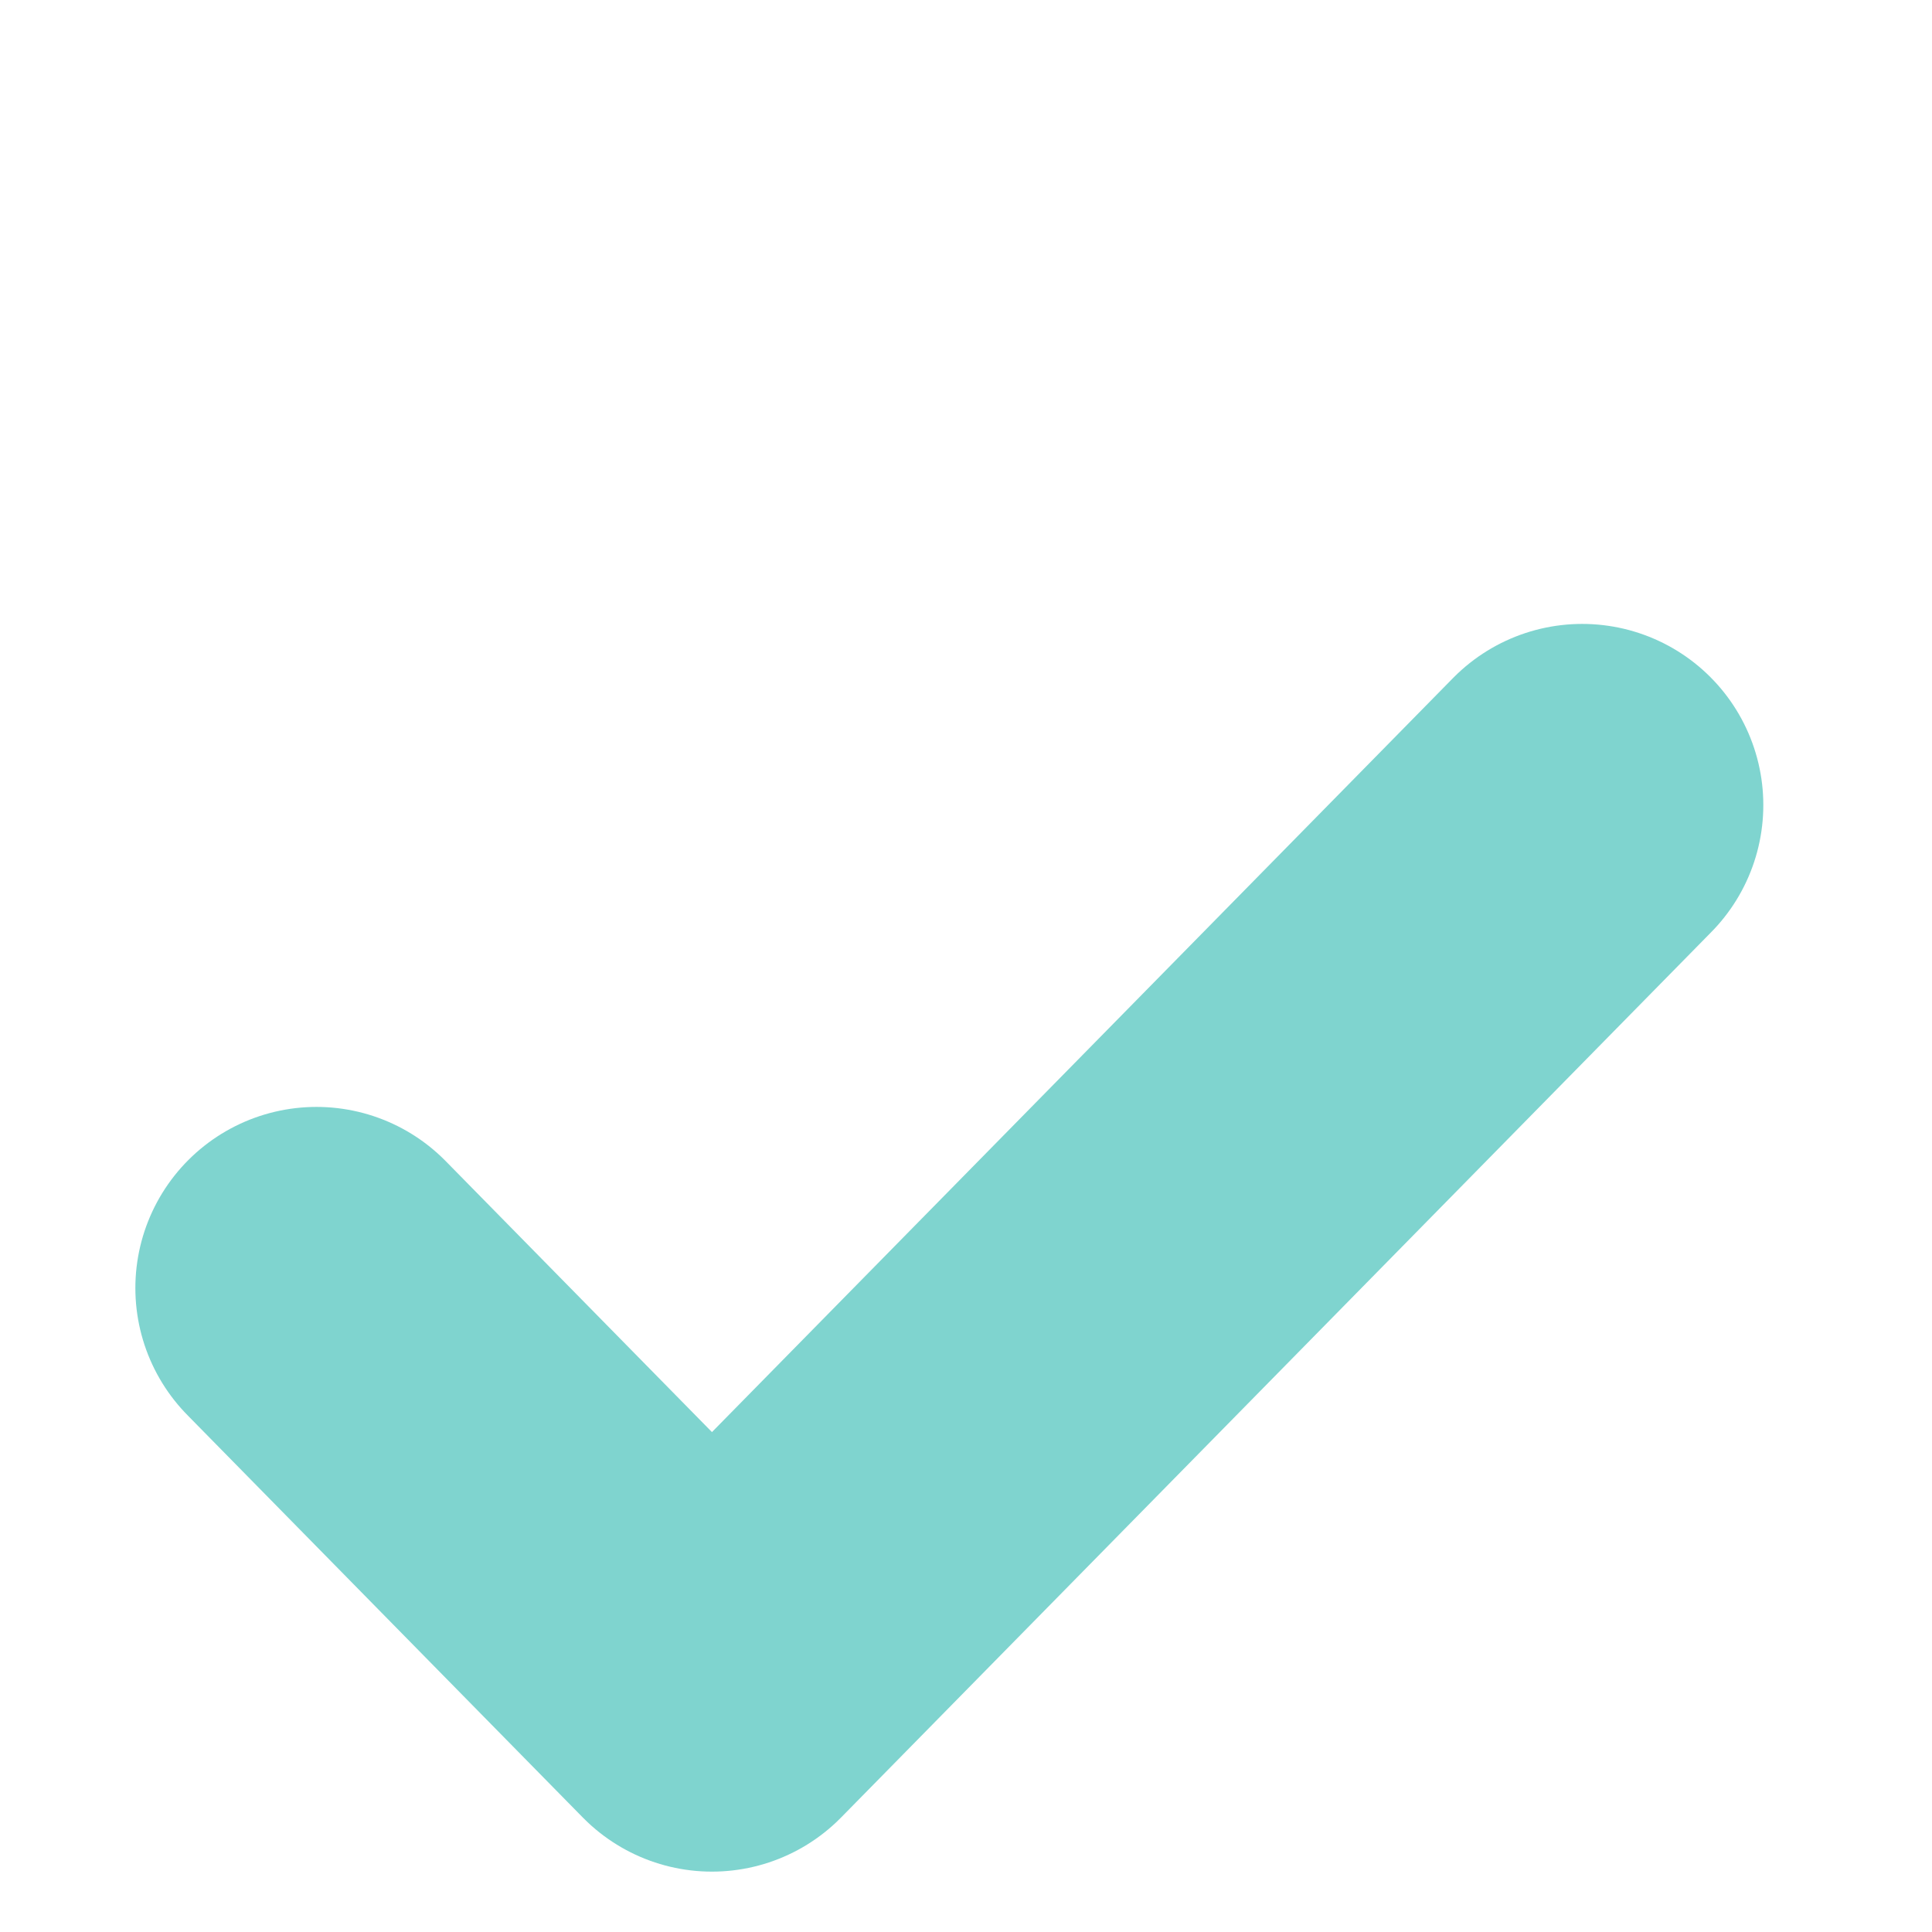 <svg width="16" height="16" viewBox="0 0 16 16" fill="none" xmlns="http://www.w3.org/2000/svg">
<path d="M13.103 6.667L5.896 14L2.621 10.667" stroke="#7FD4CF" stroke-width="3" stroke-linecap="round" stroke-linejoin="round"/>
</svg>
